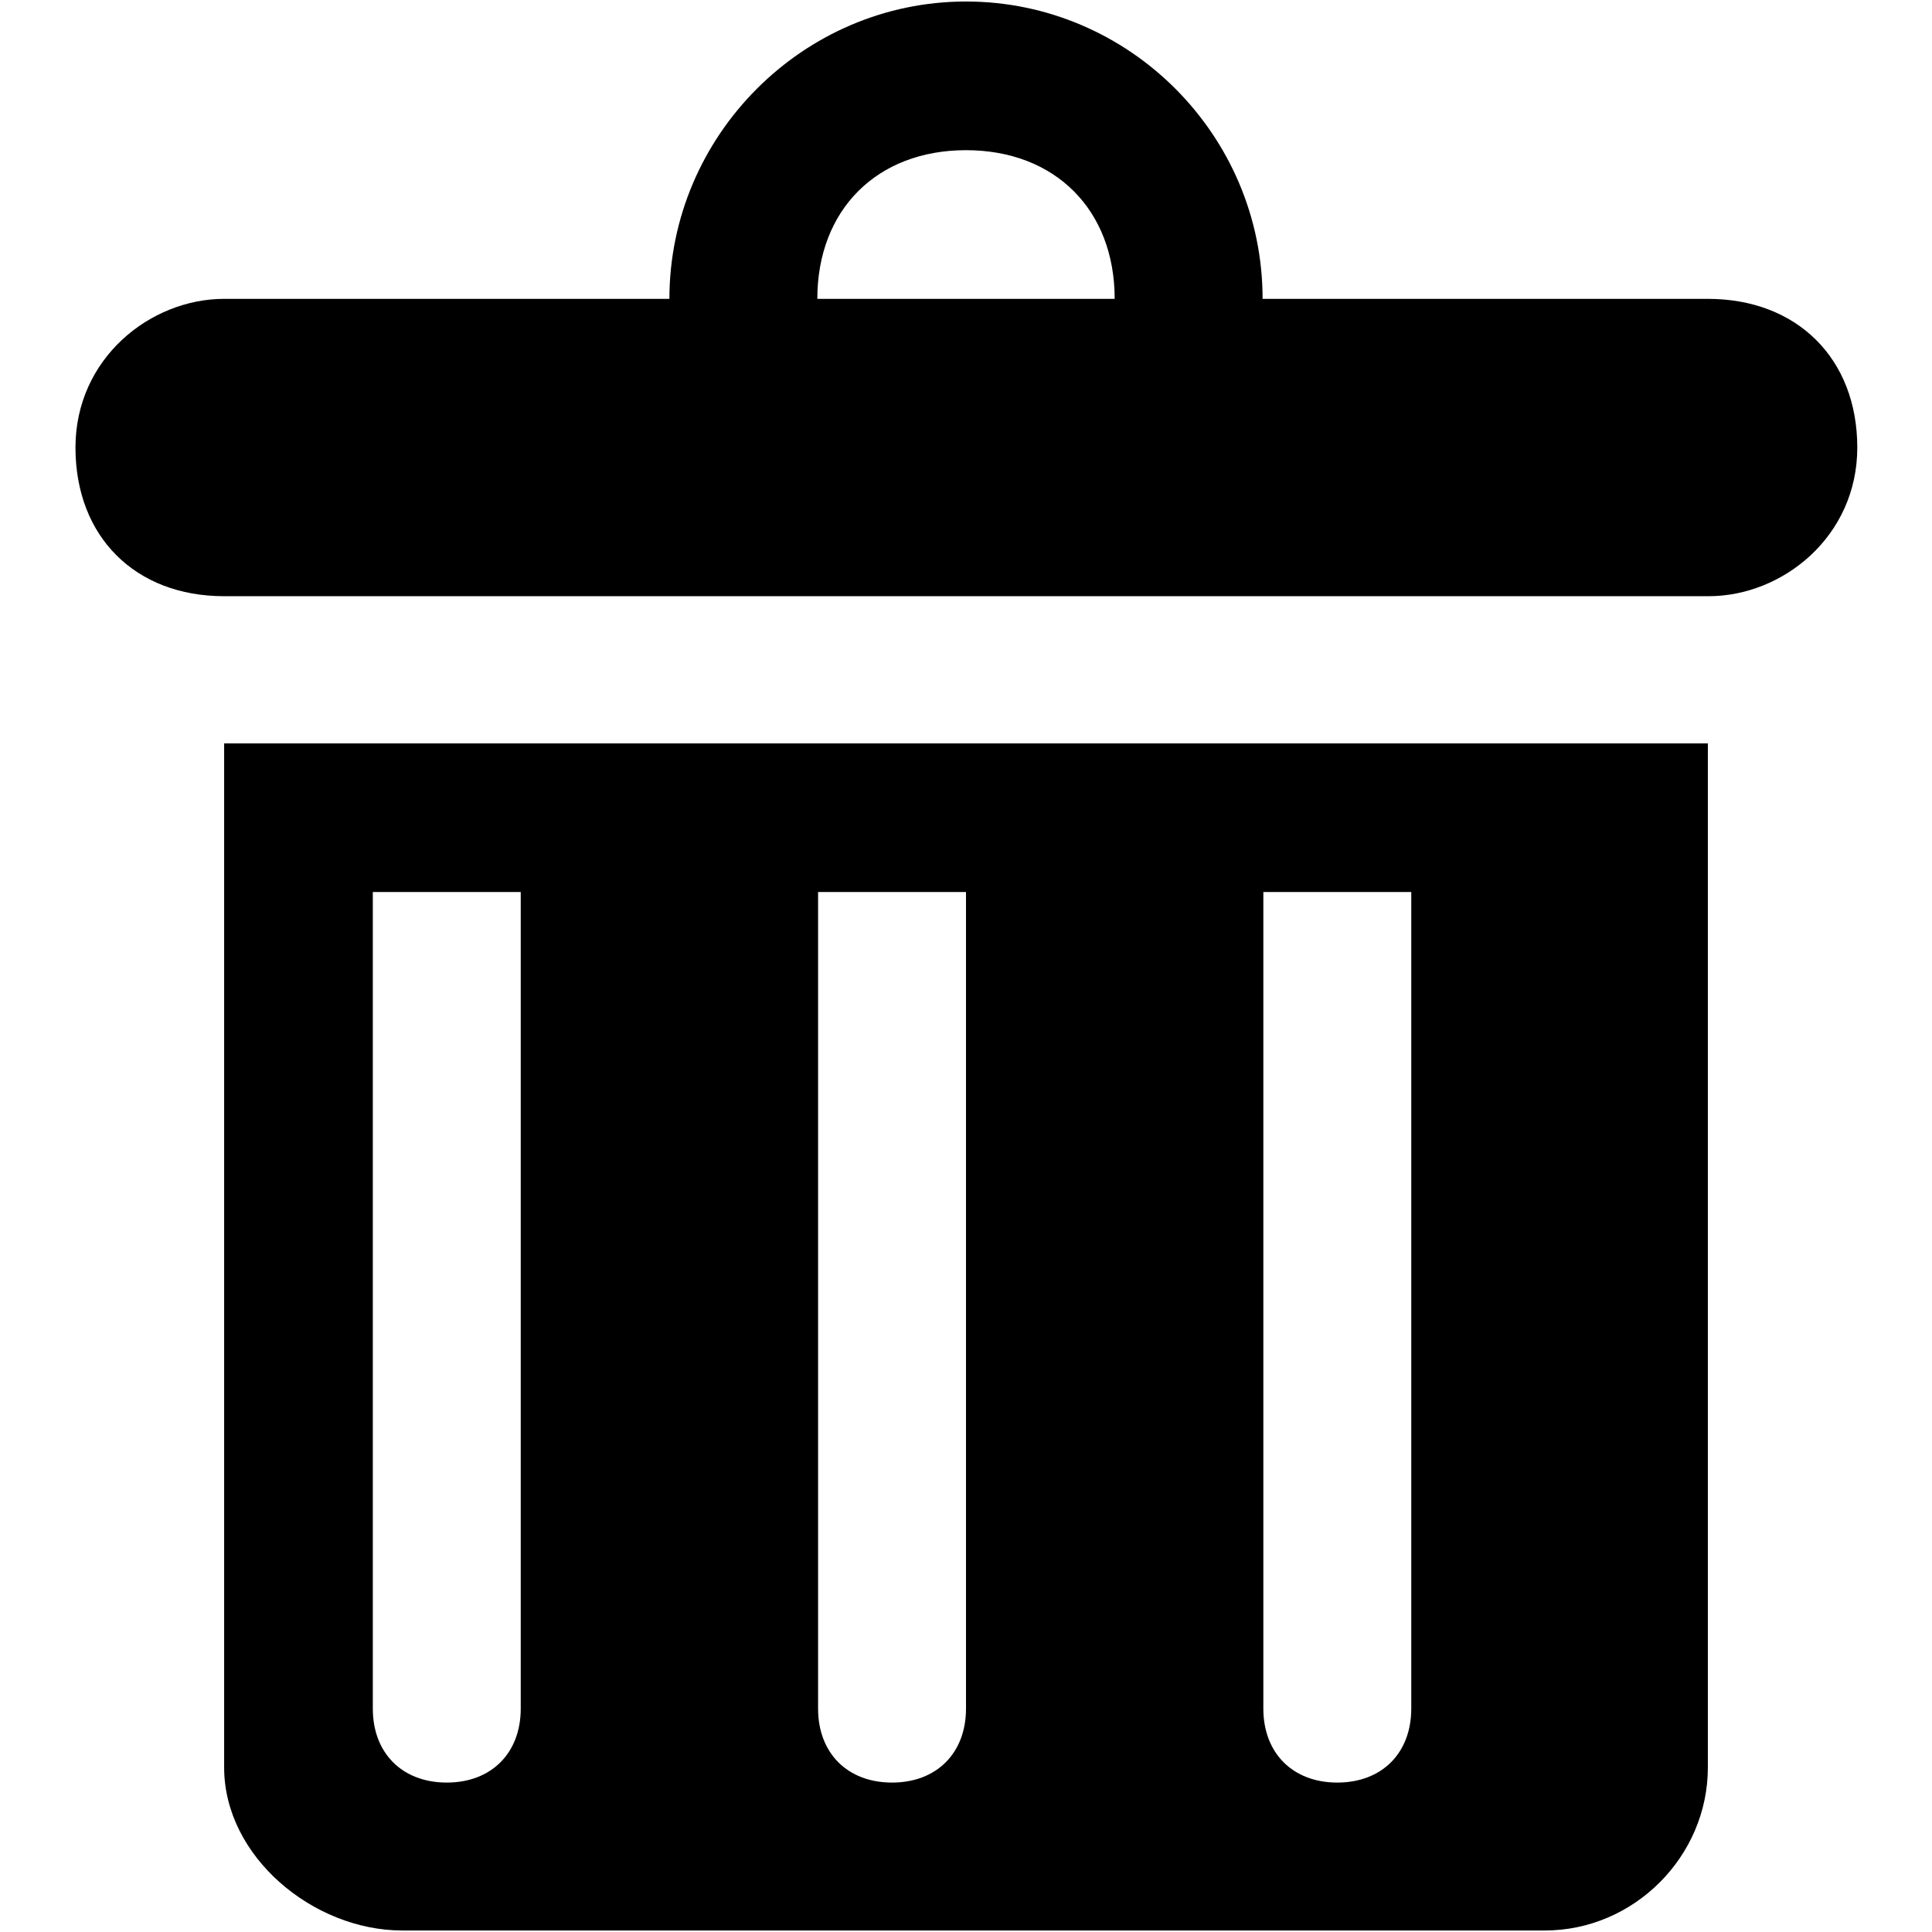 <?xml version="1.0" encoding="utf-8"?>
<!-- Svg Vector Icons : http://www.onlinewebfonts.com/icon -->
<!DOCTYPE svg PUBLIC "-//W3C//DTD SVG 1.1//EN" "http://www.w3.org/Graphics/SVG/1.1/DTD/svg11.dtd">
<svg version="1.1" xmlns="http://www.w3.org/2000/svg" xmlns:xlink="http://www.w3.org/1999/xlink" x="0px" y="0px" viewBox="0 0 256 256" enable-background="new 0 0 256 256" xml:space="preserve">
<g> <path fill="#000000" d="M226.3,39.6h-59c0-21.7-17.7-39.4-39.3-39.4c-21.6,0-39.3,17.8-39.3,39.4h-59c-9.8,0-19.7,7.9-19.7,19.7 s7.9,19.7,19.7,19.7h196.7c9.8,0,19.7-7.9,19.7-19.7S238.1,39.6,226.3,39.6L226.3,39.6z M108.3,39.6c0-11.8,7.9-19.7,19.7-19.7 c11.8,0,19.7,7.9,19.7,19.7H108.3z M29.7,234.2c0,11.8,11.8,21.6,23.6,21.6h151.4c11.8,0,21.6-9.8,21.6-21.6V98.5H29.7V234.2z  M167.3,118.2H187v108.2c0,5.9-3.9,9.8-9.8,9.8c-5.9,0-9.8-3.9-9.8-9.8V118.2z M108.3,118.2H128v108.2c0,5.9-3.9,9.8-9.8,9.8 c-5.9,0-9.8-3.9-9.8-9.8V118.2z M49.3,118.2H69v108.2c0,5.9-3.9,9.8-9.8,9.8c-5.9,0-9.8-3.9-9.8-9.8V118.2z"/></g>
</svg>